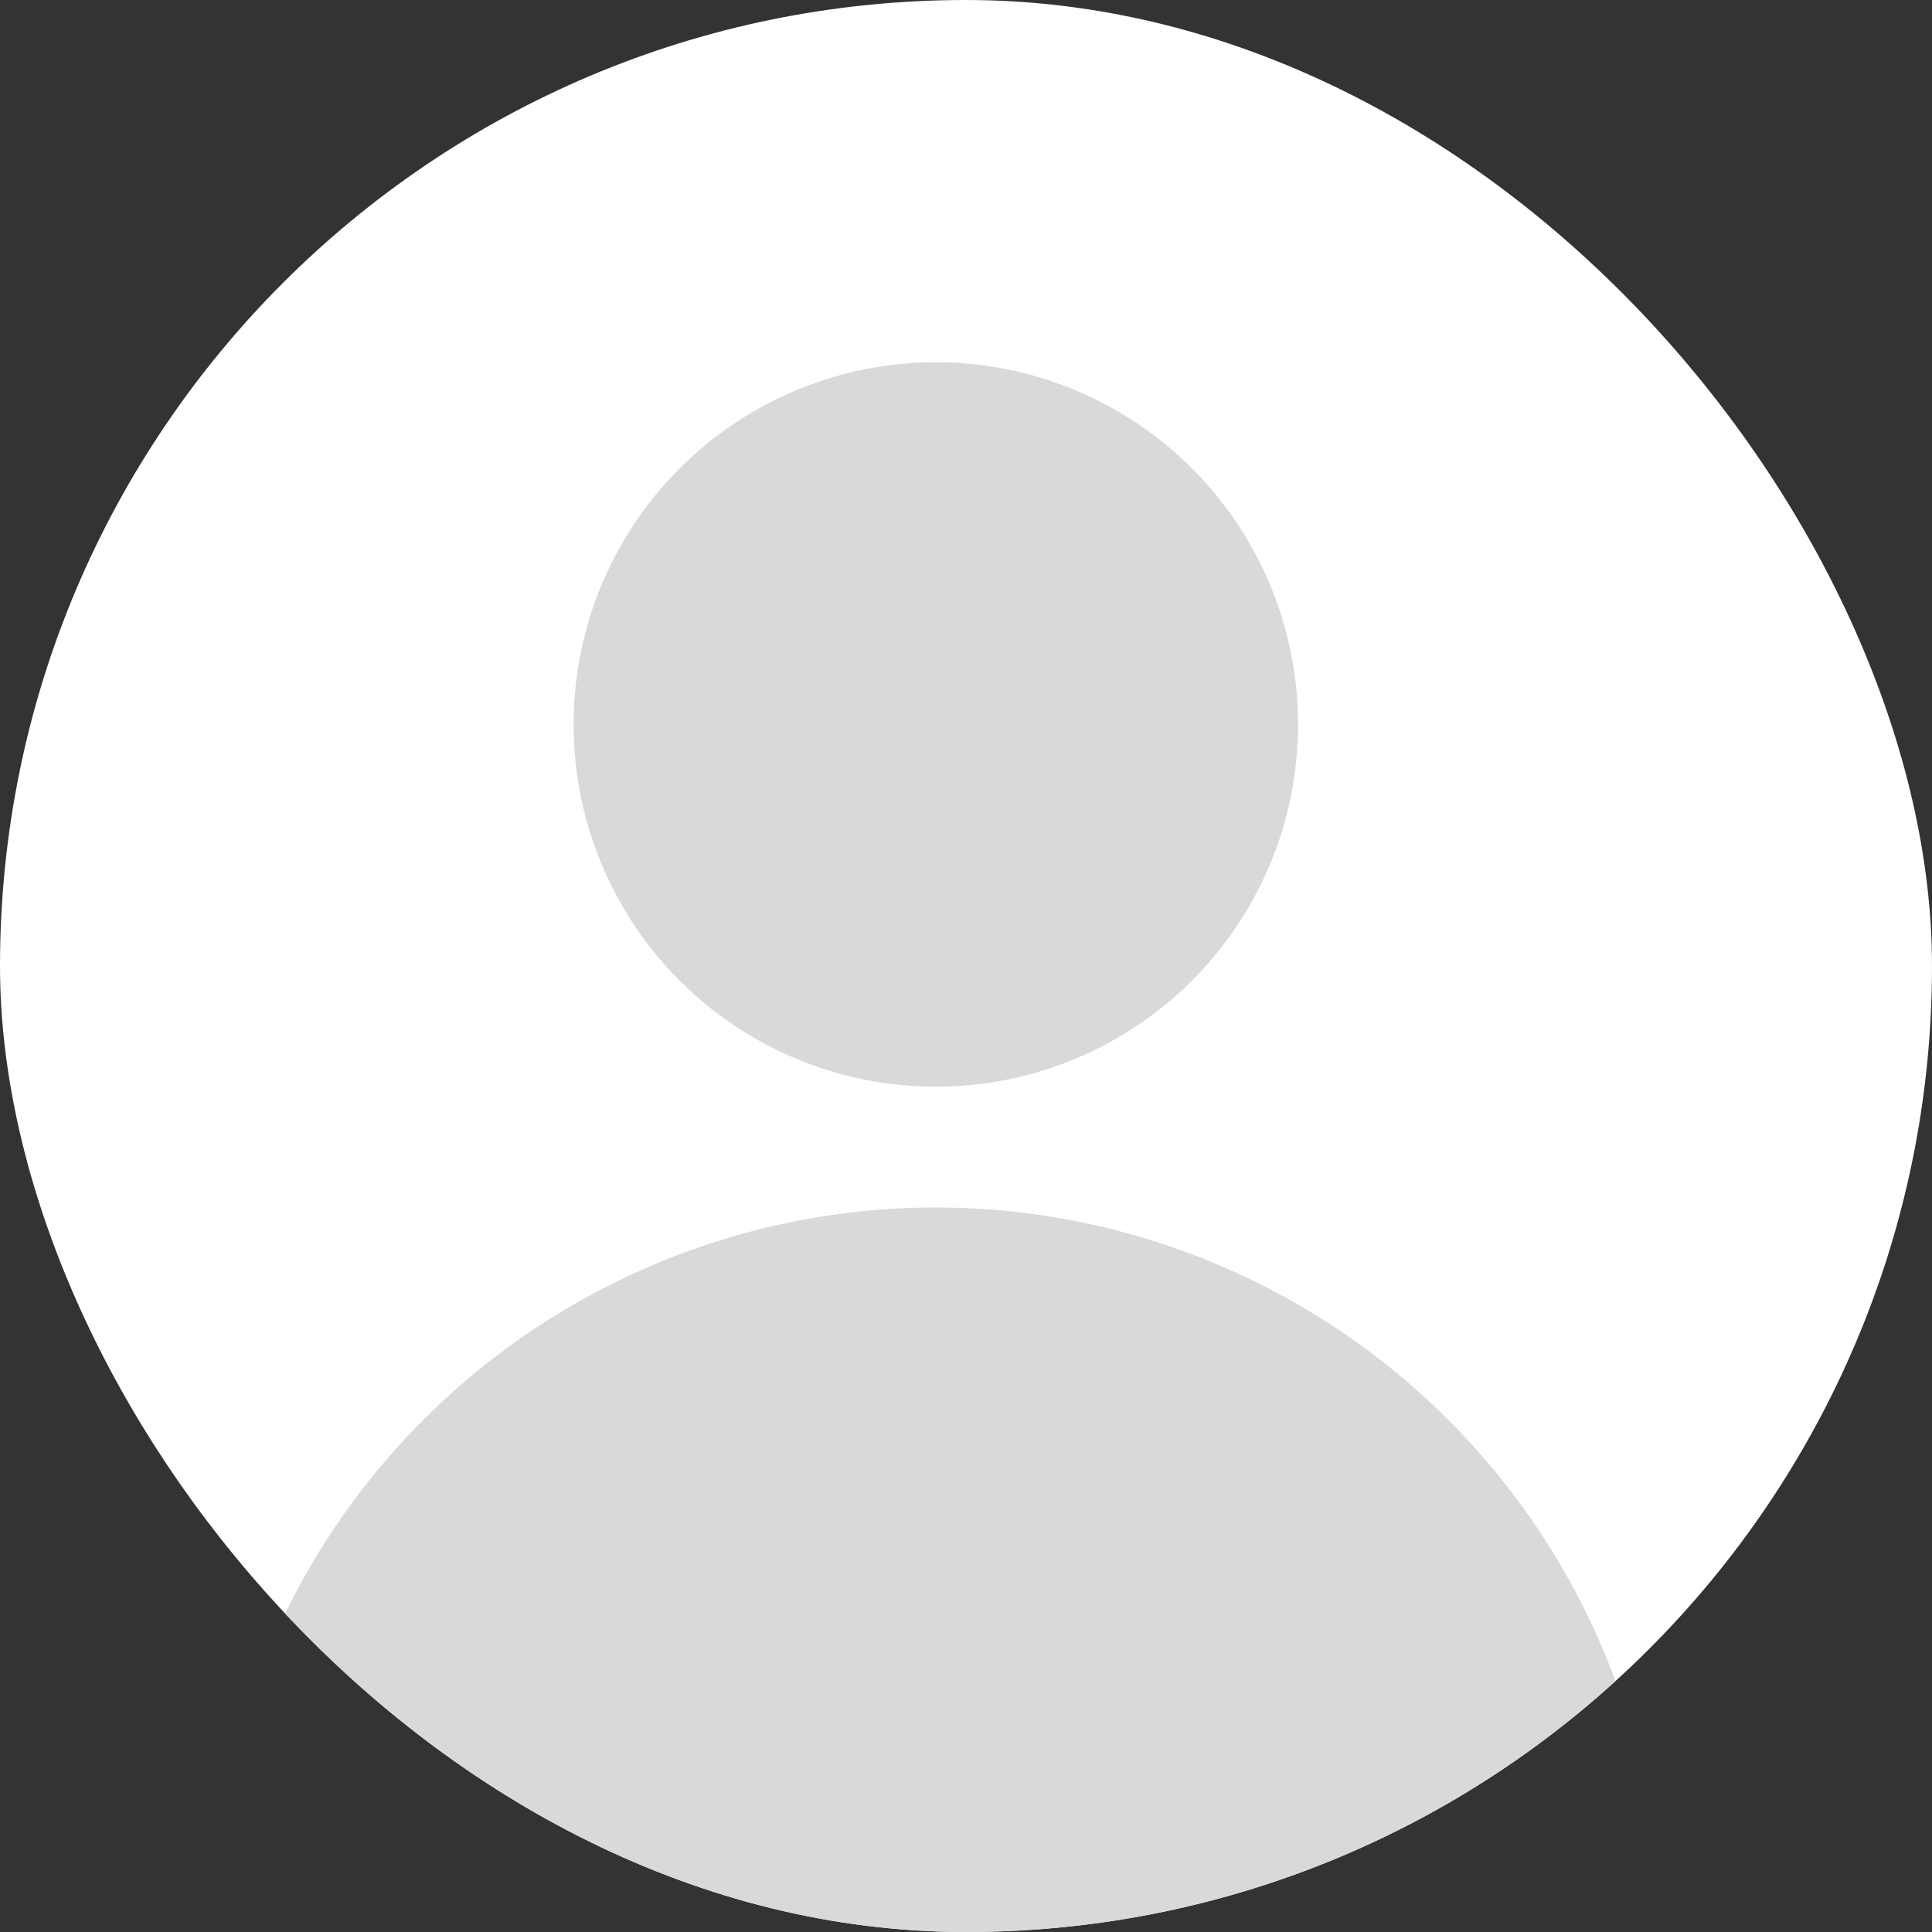 <svg xmlns="http://www.w3.org/2000/svg" xmlns:xlink="http://www.w3.org/1999/xlink" width="64" height="64" viewBox="0 0 64 64">
  <rect x="0" y="0" width="64" height="64" fill="#333333" stroke="none"/>
  <defs>
    <clipPath id="clip-path">
      <rect id="사각형_7303" data-name="사각형 7303" width="64" height="64" rx="32" transform="translate(16 98)" fill="#fff"/>
    </clipPath>
  </defs>
  <g id="그룹_10264" data-name="그룹 10264" transform="translate(-16 -98)">
    <rect id="사각형_6838" data-name="사각형 6838" width="64" height="64" rx="32" transform="translate(16 98)" fill="#fff"/>
    <g id="마스크_그룹_21" data-name="마스크 그룹 21" clip-path="url(#clip-path)">
      <g id="그룹_10263" data-name="그룹 10263" transform="translate(-8979 7280)">
        <circle id="타원_1576" data-name="타원 1576" cx="12" cy="12" r="12" transform="translate(9014 -7170)" fill="#d9d9d9"/>
        <path id="사각형_7302" data-name="사각형 7302" d="M24,0h0A24,24,0,0,1,48,24v0a0,0,0,0,1,0,0H0a0,0,0,0,1,0,0v0A24,24,0,0,1,24,0Z" transform="translate(9002 -7142)" fill="#d9d9d9"/>
      </g>
    </g>
  </g>
</svg>

